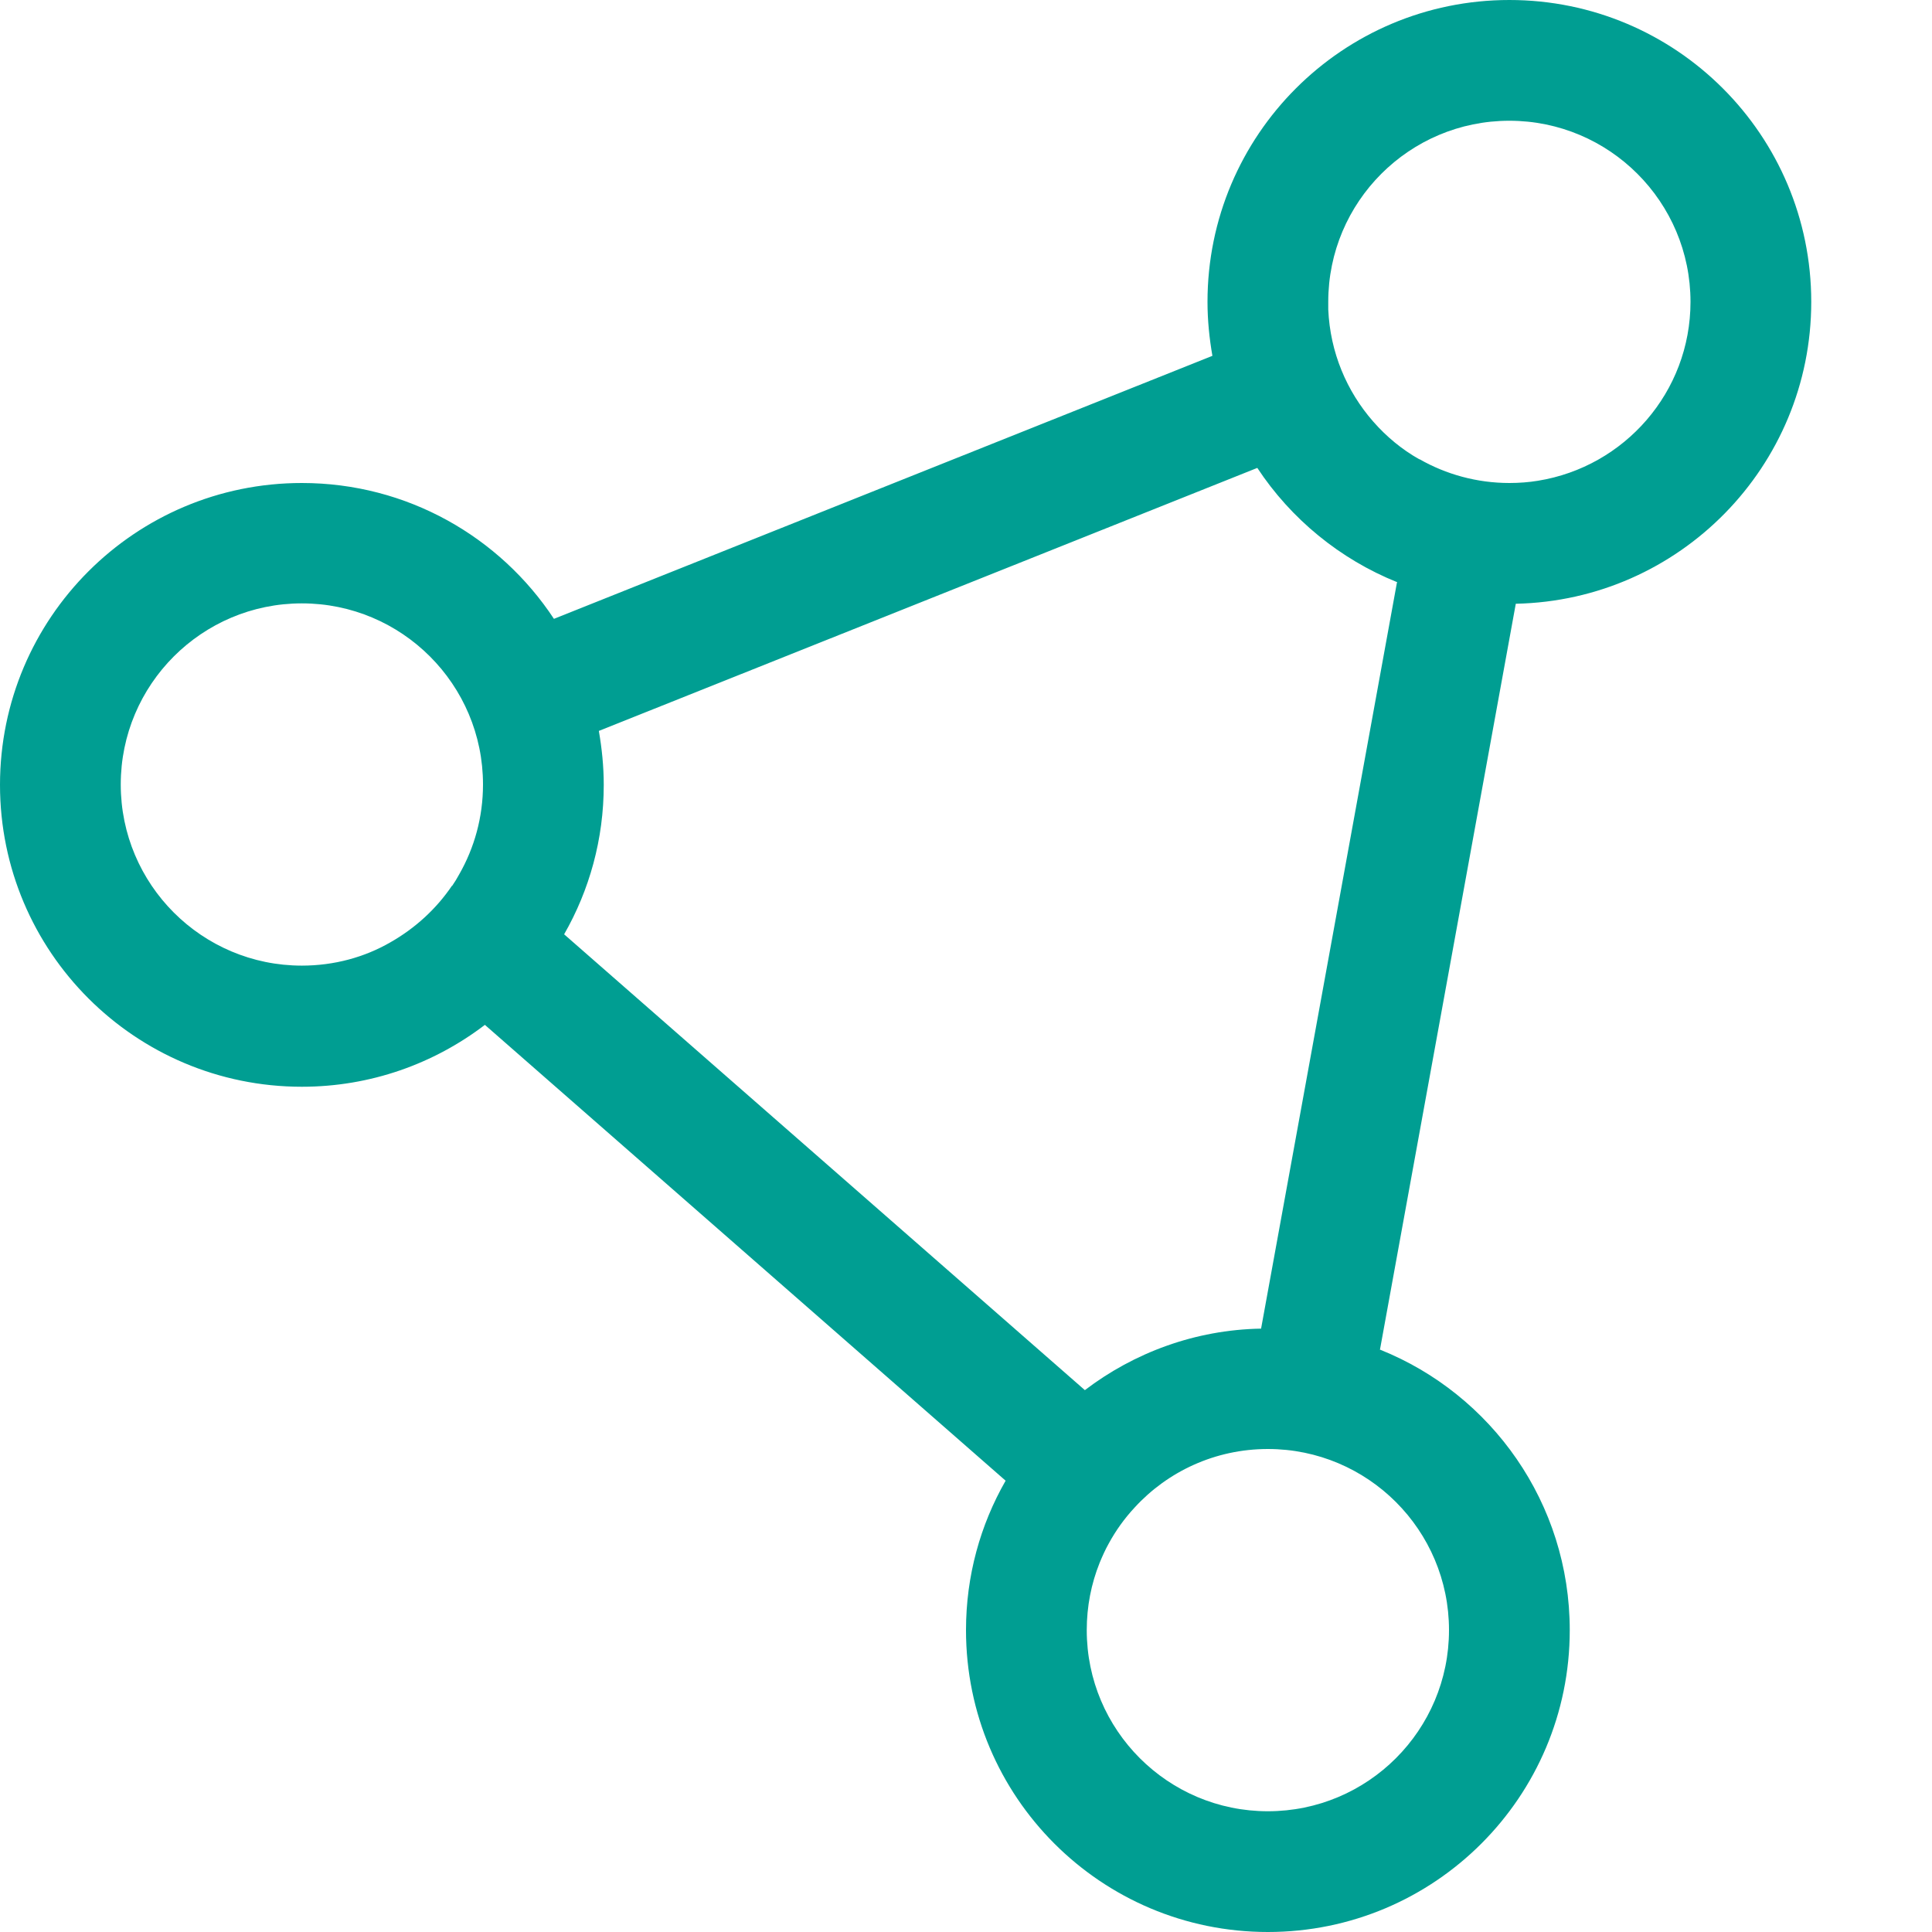 <svg width="512" height="512" viewBox="0 0 512 512" fill="none" xmlns="http://www.w3.org/2000/svg">
<path d="M376.2 121.7C383.2 125.7 391.4 128 400 128C402.6 128 405.2 127.8 407.6 127.4C430.5 123.7 448 103.9 448 80C448 53.5 426.5 32 400 32C373.5 32 352 53.5 352 80C352 80.7 352 81.3 352 82C352.5 93.4 356.9 103.7 363.9 111.7C367.4 115.7 371.5 119.1 376.1 121.7H376.2ZM370.3 154.3C355.1 148.2 342.1 137.5 333.2 124L158.7 193.7C159.5 198.3 160 203.1 160 208C160 222.4 156.2 235.9 149.5 247.6L287.5 368.4C300.5 358.5 316.7 352.4 334.2 352.1L370.2 154.4L370.3 154.3ZM365.8 357.7C395.2 369.5 416 398.3 416 432C416 476.2 380.2 512 336 512C291.8 512 256 476.2 256 432C256 417.6 259.8 404.1 266.5 392.4L128.5 271.6C115 281.9 98.2 288 80 288C35.8 288 0 252.2 0 208C0 163.8 35.8 128 80 128C107.9 128 132.5 142.3 146.8 164L321.3 94.3C320.5 89.7 320 84.9 320 80C320 35.8 355.8 0 400 0C444.2 0 480 35.8 480 80C480 123.6 445.1 159.1 401.7 160L365.7 357.7H365.8ZM119.8 234.8C120.5 233.8 121.1 232.8 121.7 231.7C125.7 224.7 128 216.6 128 207.9C128 181.4 106.5 159.9 80 159.9C53.5 159.9 32 181.4 32 207.9C32 234.4 53.5 255.9 80 255.9C88.5 255.9 96.6 253.7 103.5 249.7C110 246 115.6 240.9 119.8 234.7V234.8ZM291.4 414.2C289.2 419.7 288 425.7 288 432C288 458.5 309.5 480 336 480C362.5 480 384 458.5 384 432C384 405.5 362.5 384 336 384C322 384 309.4 390 300.7 399.5C298 402.4 295.7 405.6 293.8 409.1C292.9 410.7 292.1 412.5 291.4 414.2Z" fill="#009E92"/>
</svg>
